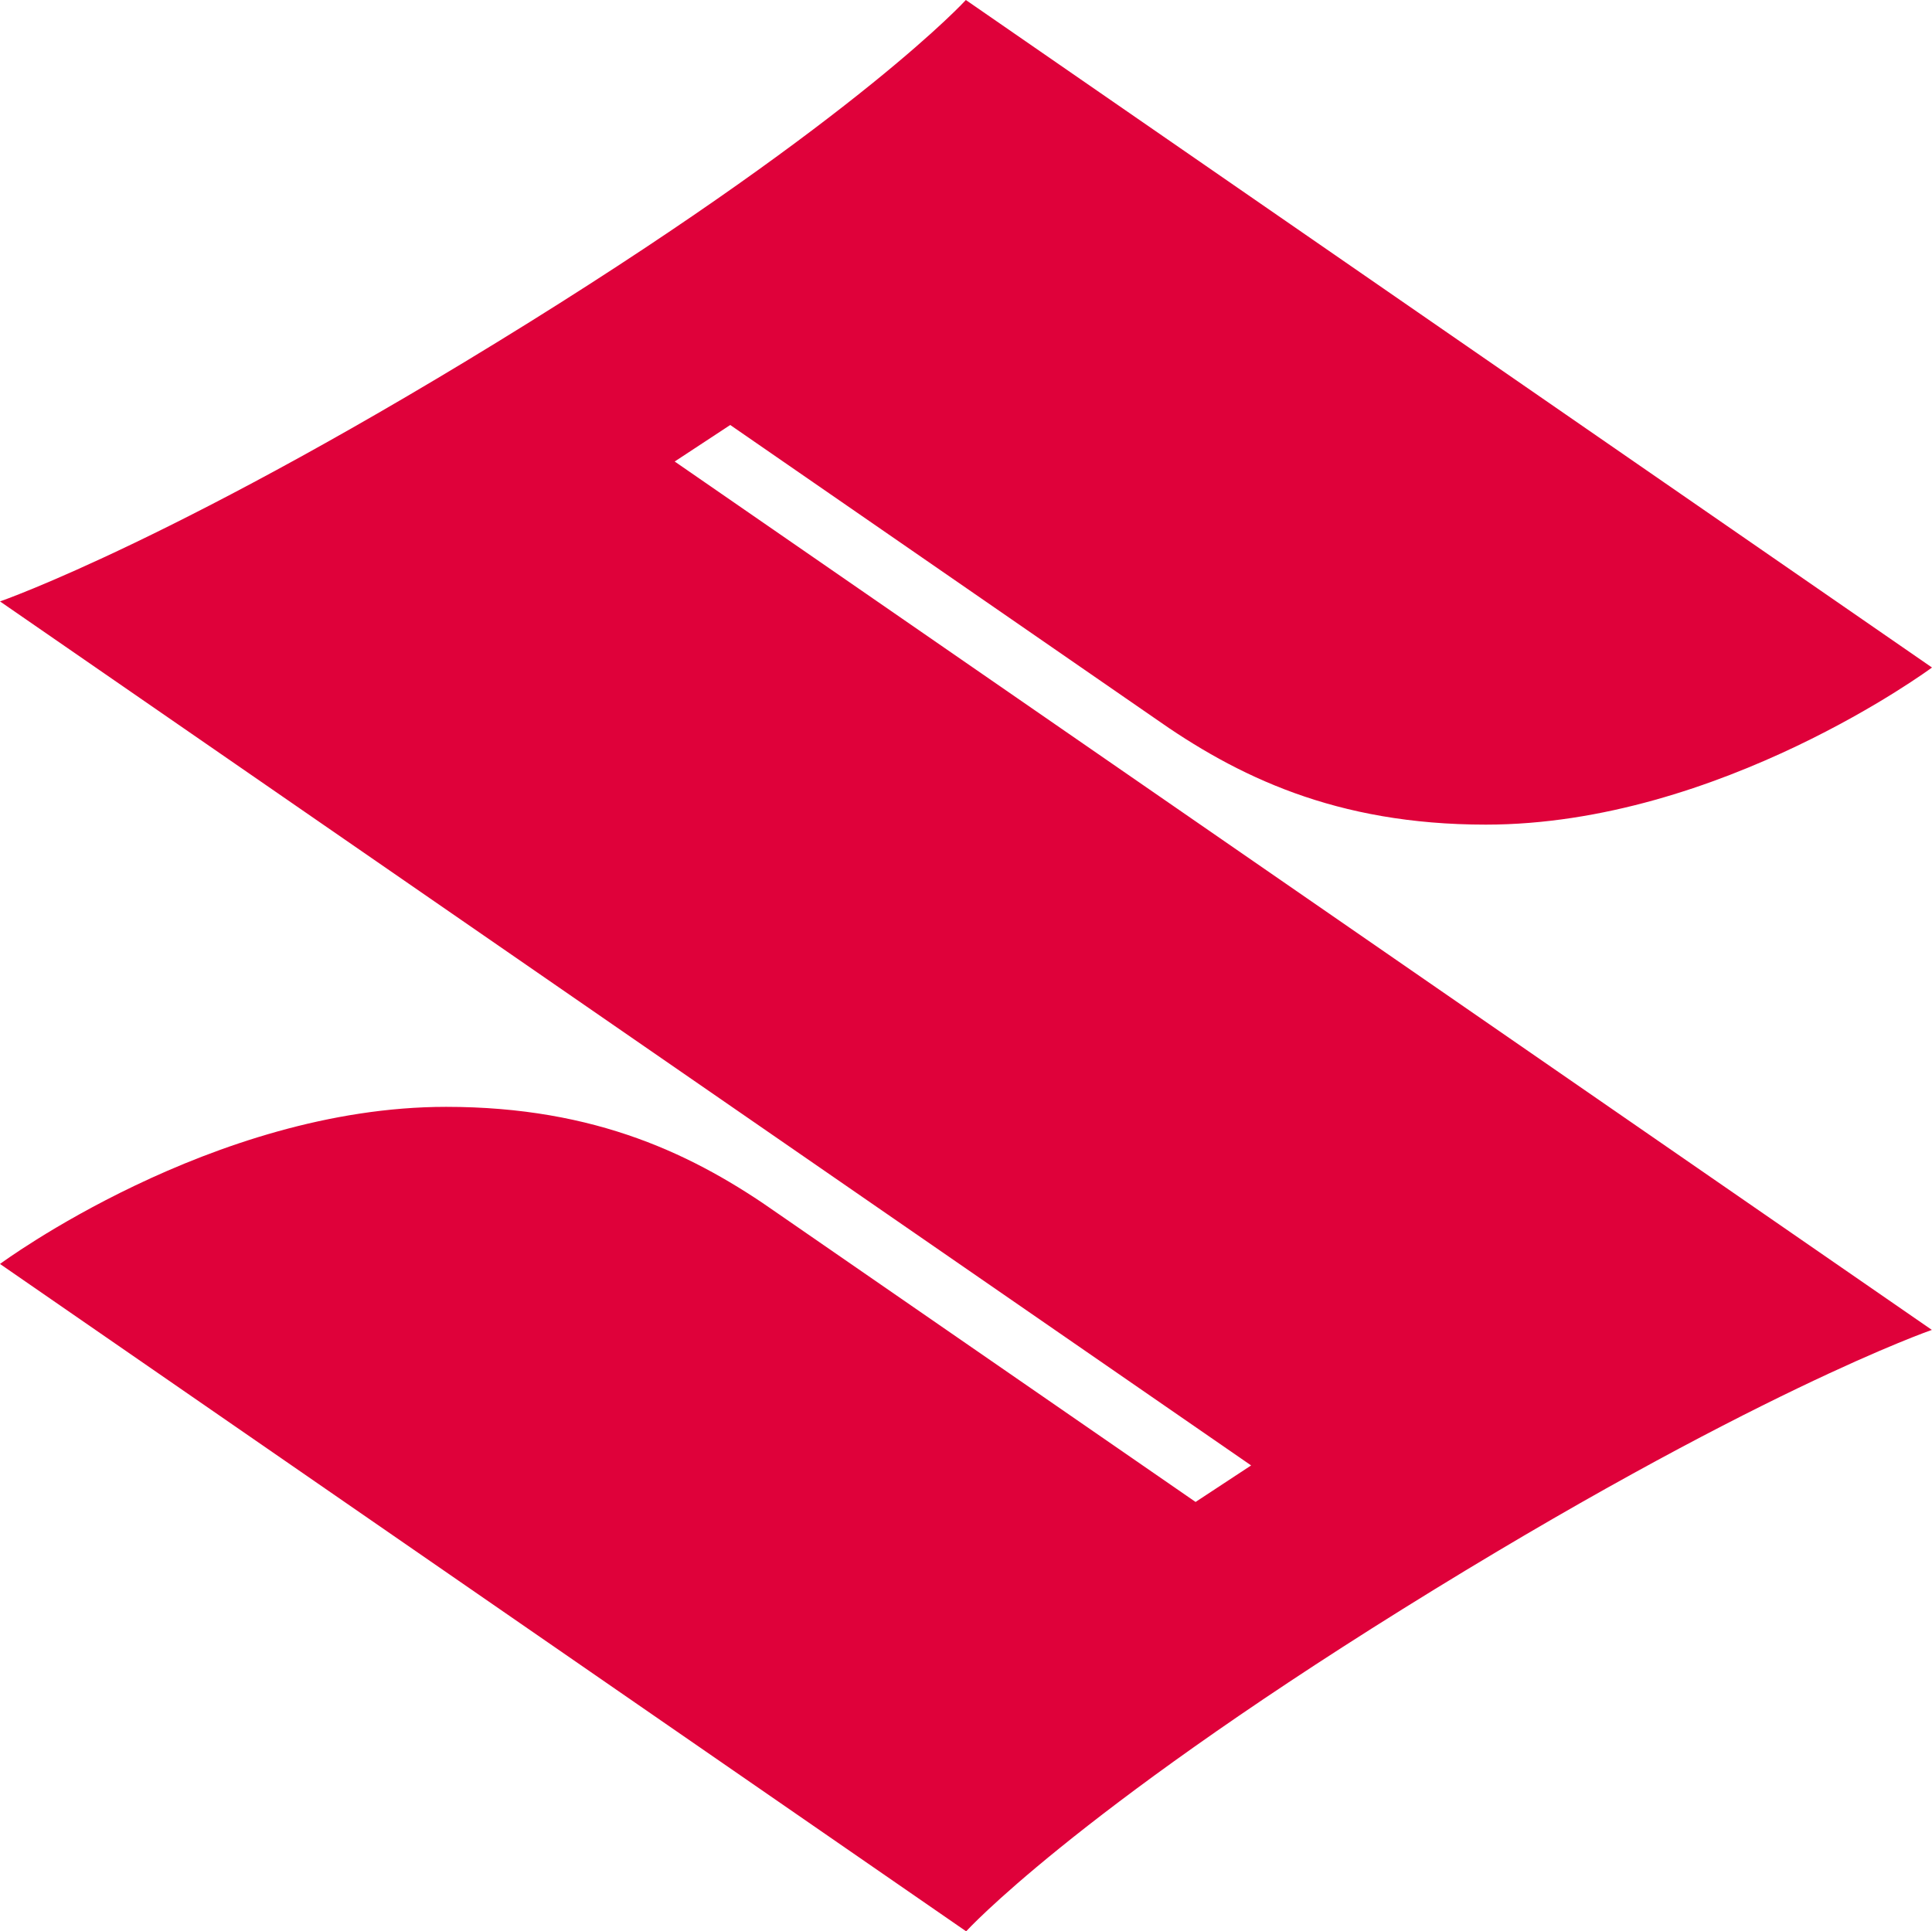 <?xml version="1.0" encoding="UTF-8"?>
<svg id="Layer_2" data-name="Layer 2" xmlns="http://www.w3.org/2000/svg" viewBox="0 0 128 127.97">
  <defs>
    <style>
      .cls-1 {
        fill: #df013a;
        stroke-width: 0px;
      }
    </style>
  </defs>
  <g id="Layer_1-2" data-name="Layer 1">
    <path class="cls-1" d="m48.38,28.16l28.05,19.38c5.51,3.89,12.05,7.1,22.01,7.1,15.51,0,29.56-10.41,29.56-10.41L63.99,0s-6.98,7.68-28.9,21.34C12.07,35.68,0,39.85,0,39.85l82.89,57.25-3.68,2.42-27.64-19.09c-5.51-3.89-12.05-7.09-22.01-7.09-15.5,0-29.56,10.41-29.56,10.41l64.01,44.22s6.99-7.68,28.9-21.34c23.01-14.34,35.08-18.51,35.08-18.51L44.7,30.58l3.68-2.42Z"/>
  </g>
</svg>